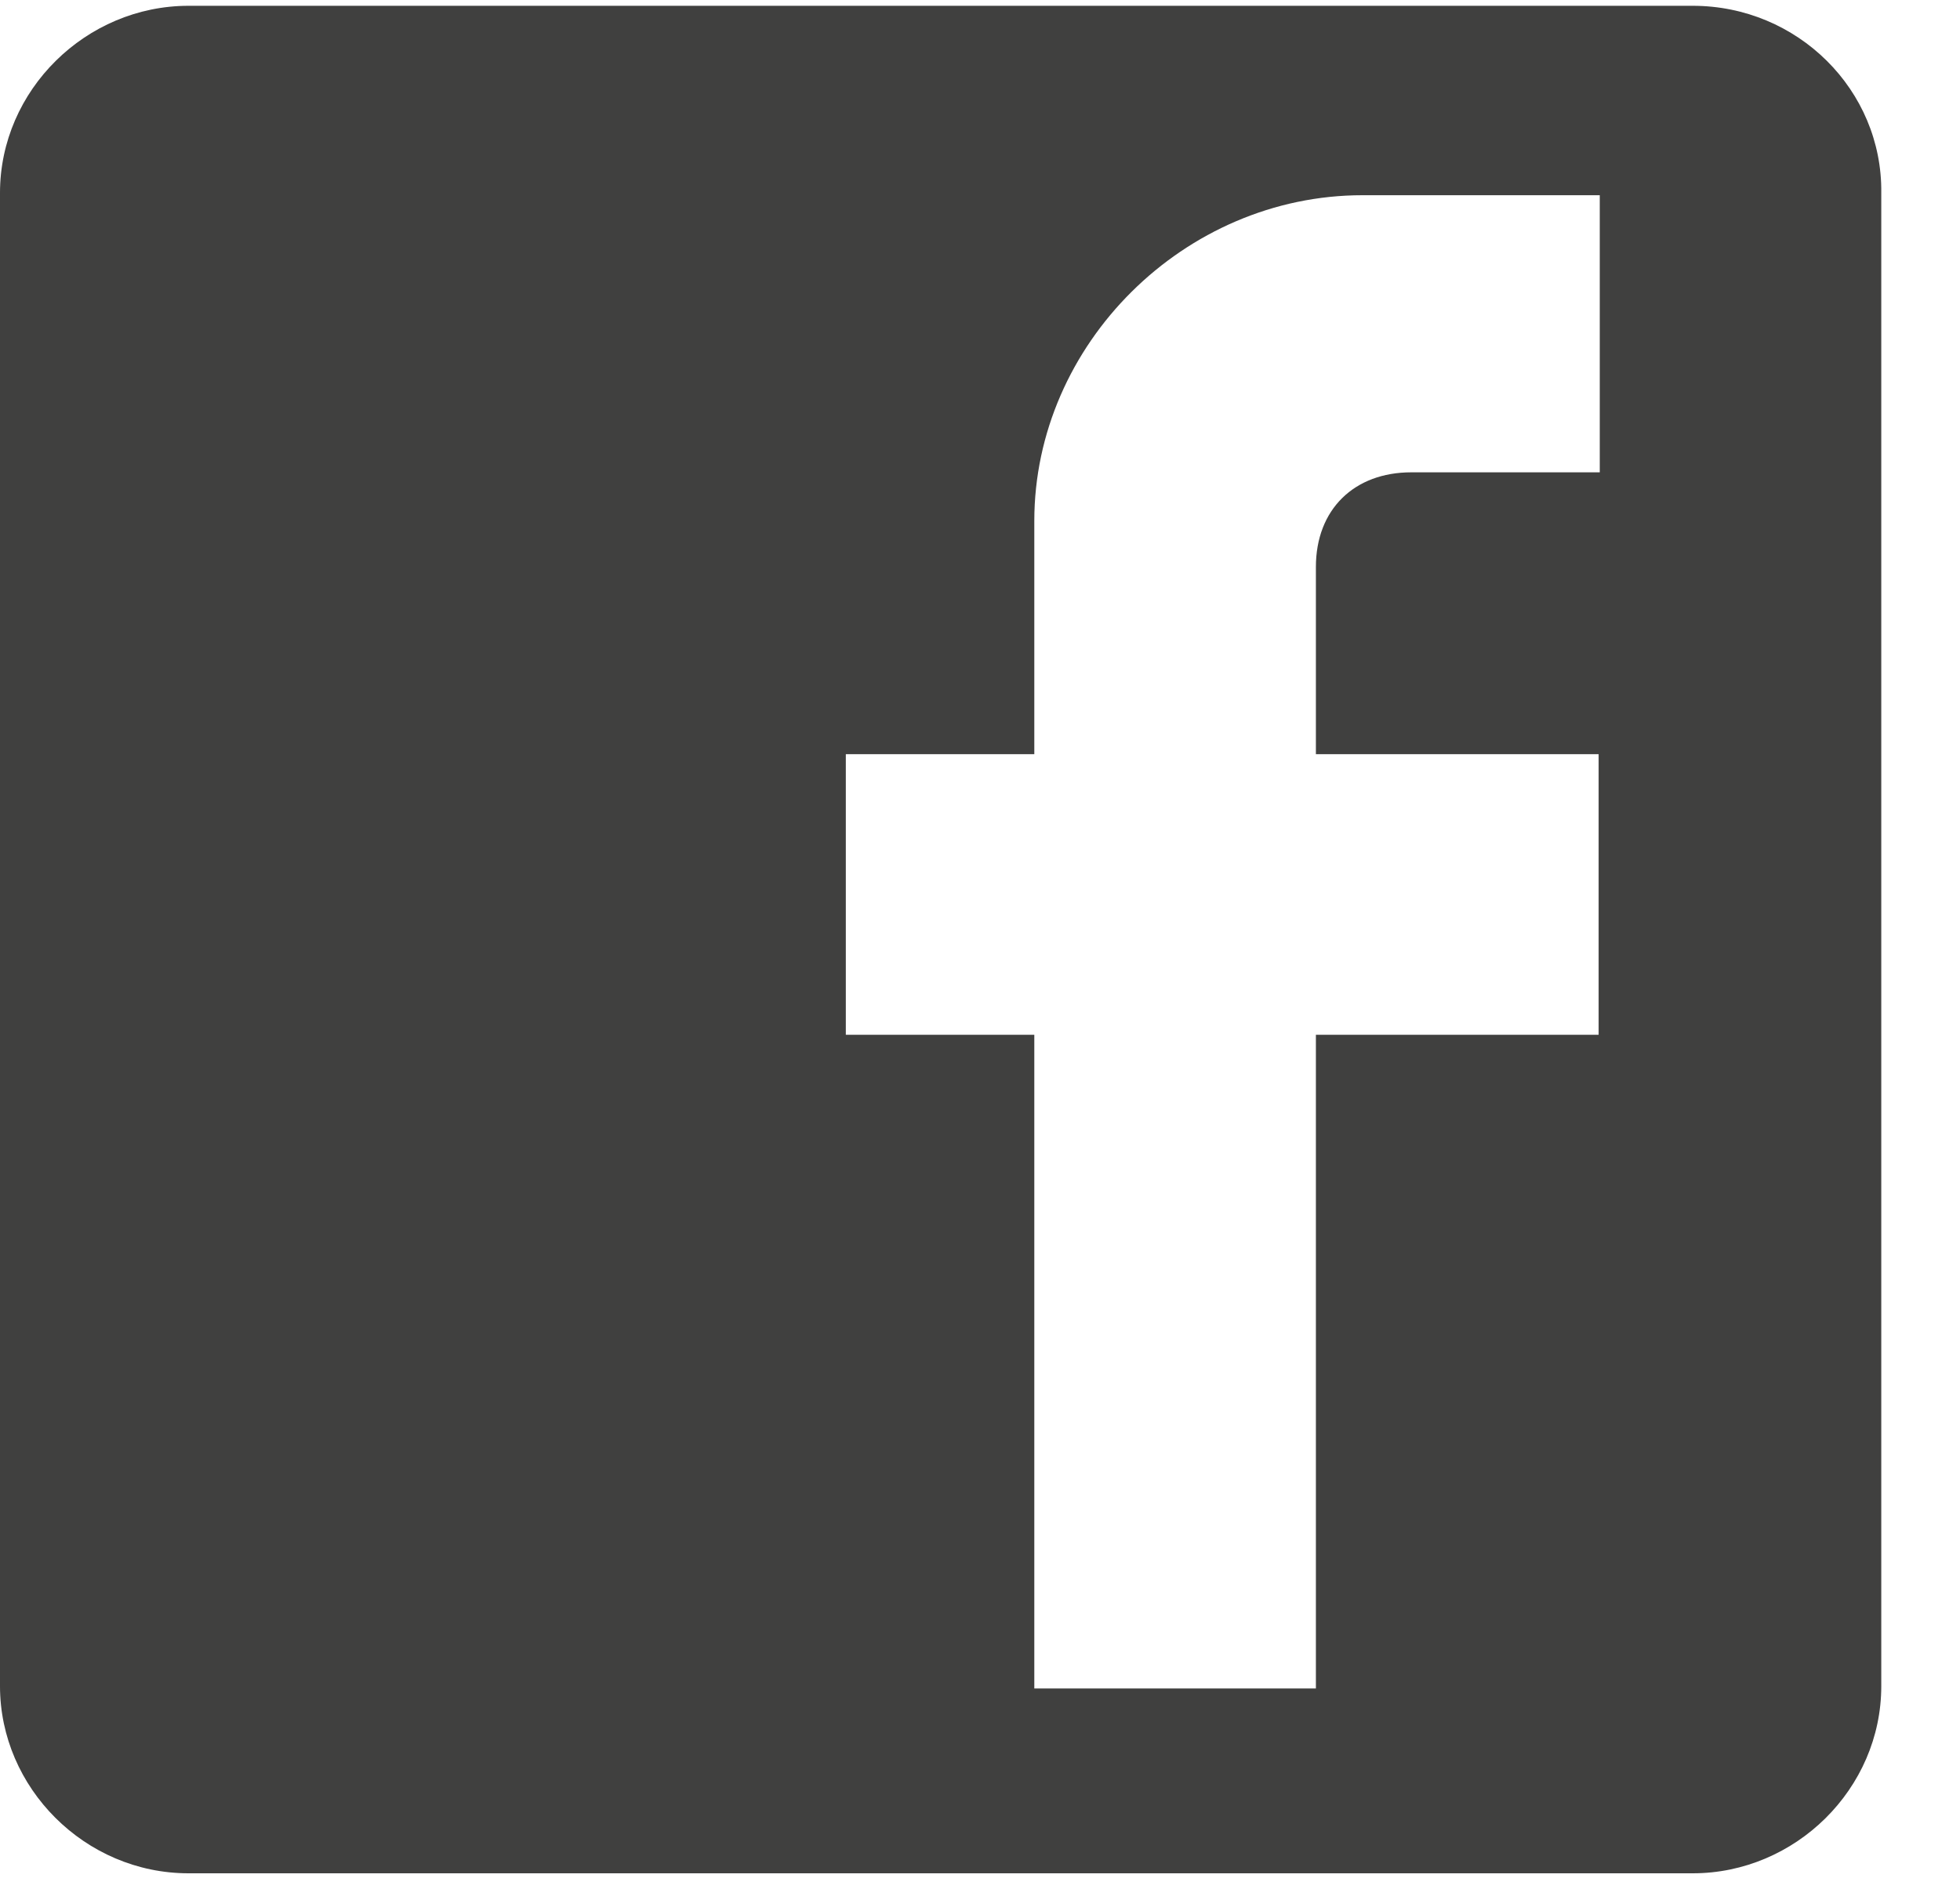 <svg width="24" height="23" viewBox="0 0 24 23" fill="none" xmlns="http://www.w3.org/2000/svg">
<path d="M20.728 0.071H2.308C1.054 0.071 0 1.103 0 2.362V20.652C0 21.897 1.04 22.944 2.308 22.944H20.728C21.982 22.944 23.036 21.911 23.036 20.652V2.362C23.051 1.103 22.011 0.071 20.728 0.071ZM19.589 2.362V5.785H17.281C16.583 5.785 16.113 6.238 16.113 6.945V9.237H19.575V12.674H16.113V20.68H12.665V12.674H10.357V9.237H12.665V6.38C12.665 4.215 14.503 2.391 16.683 2.391H19.589V2.362Z" fill="#40403F"/>
</svg>
